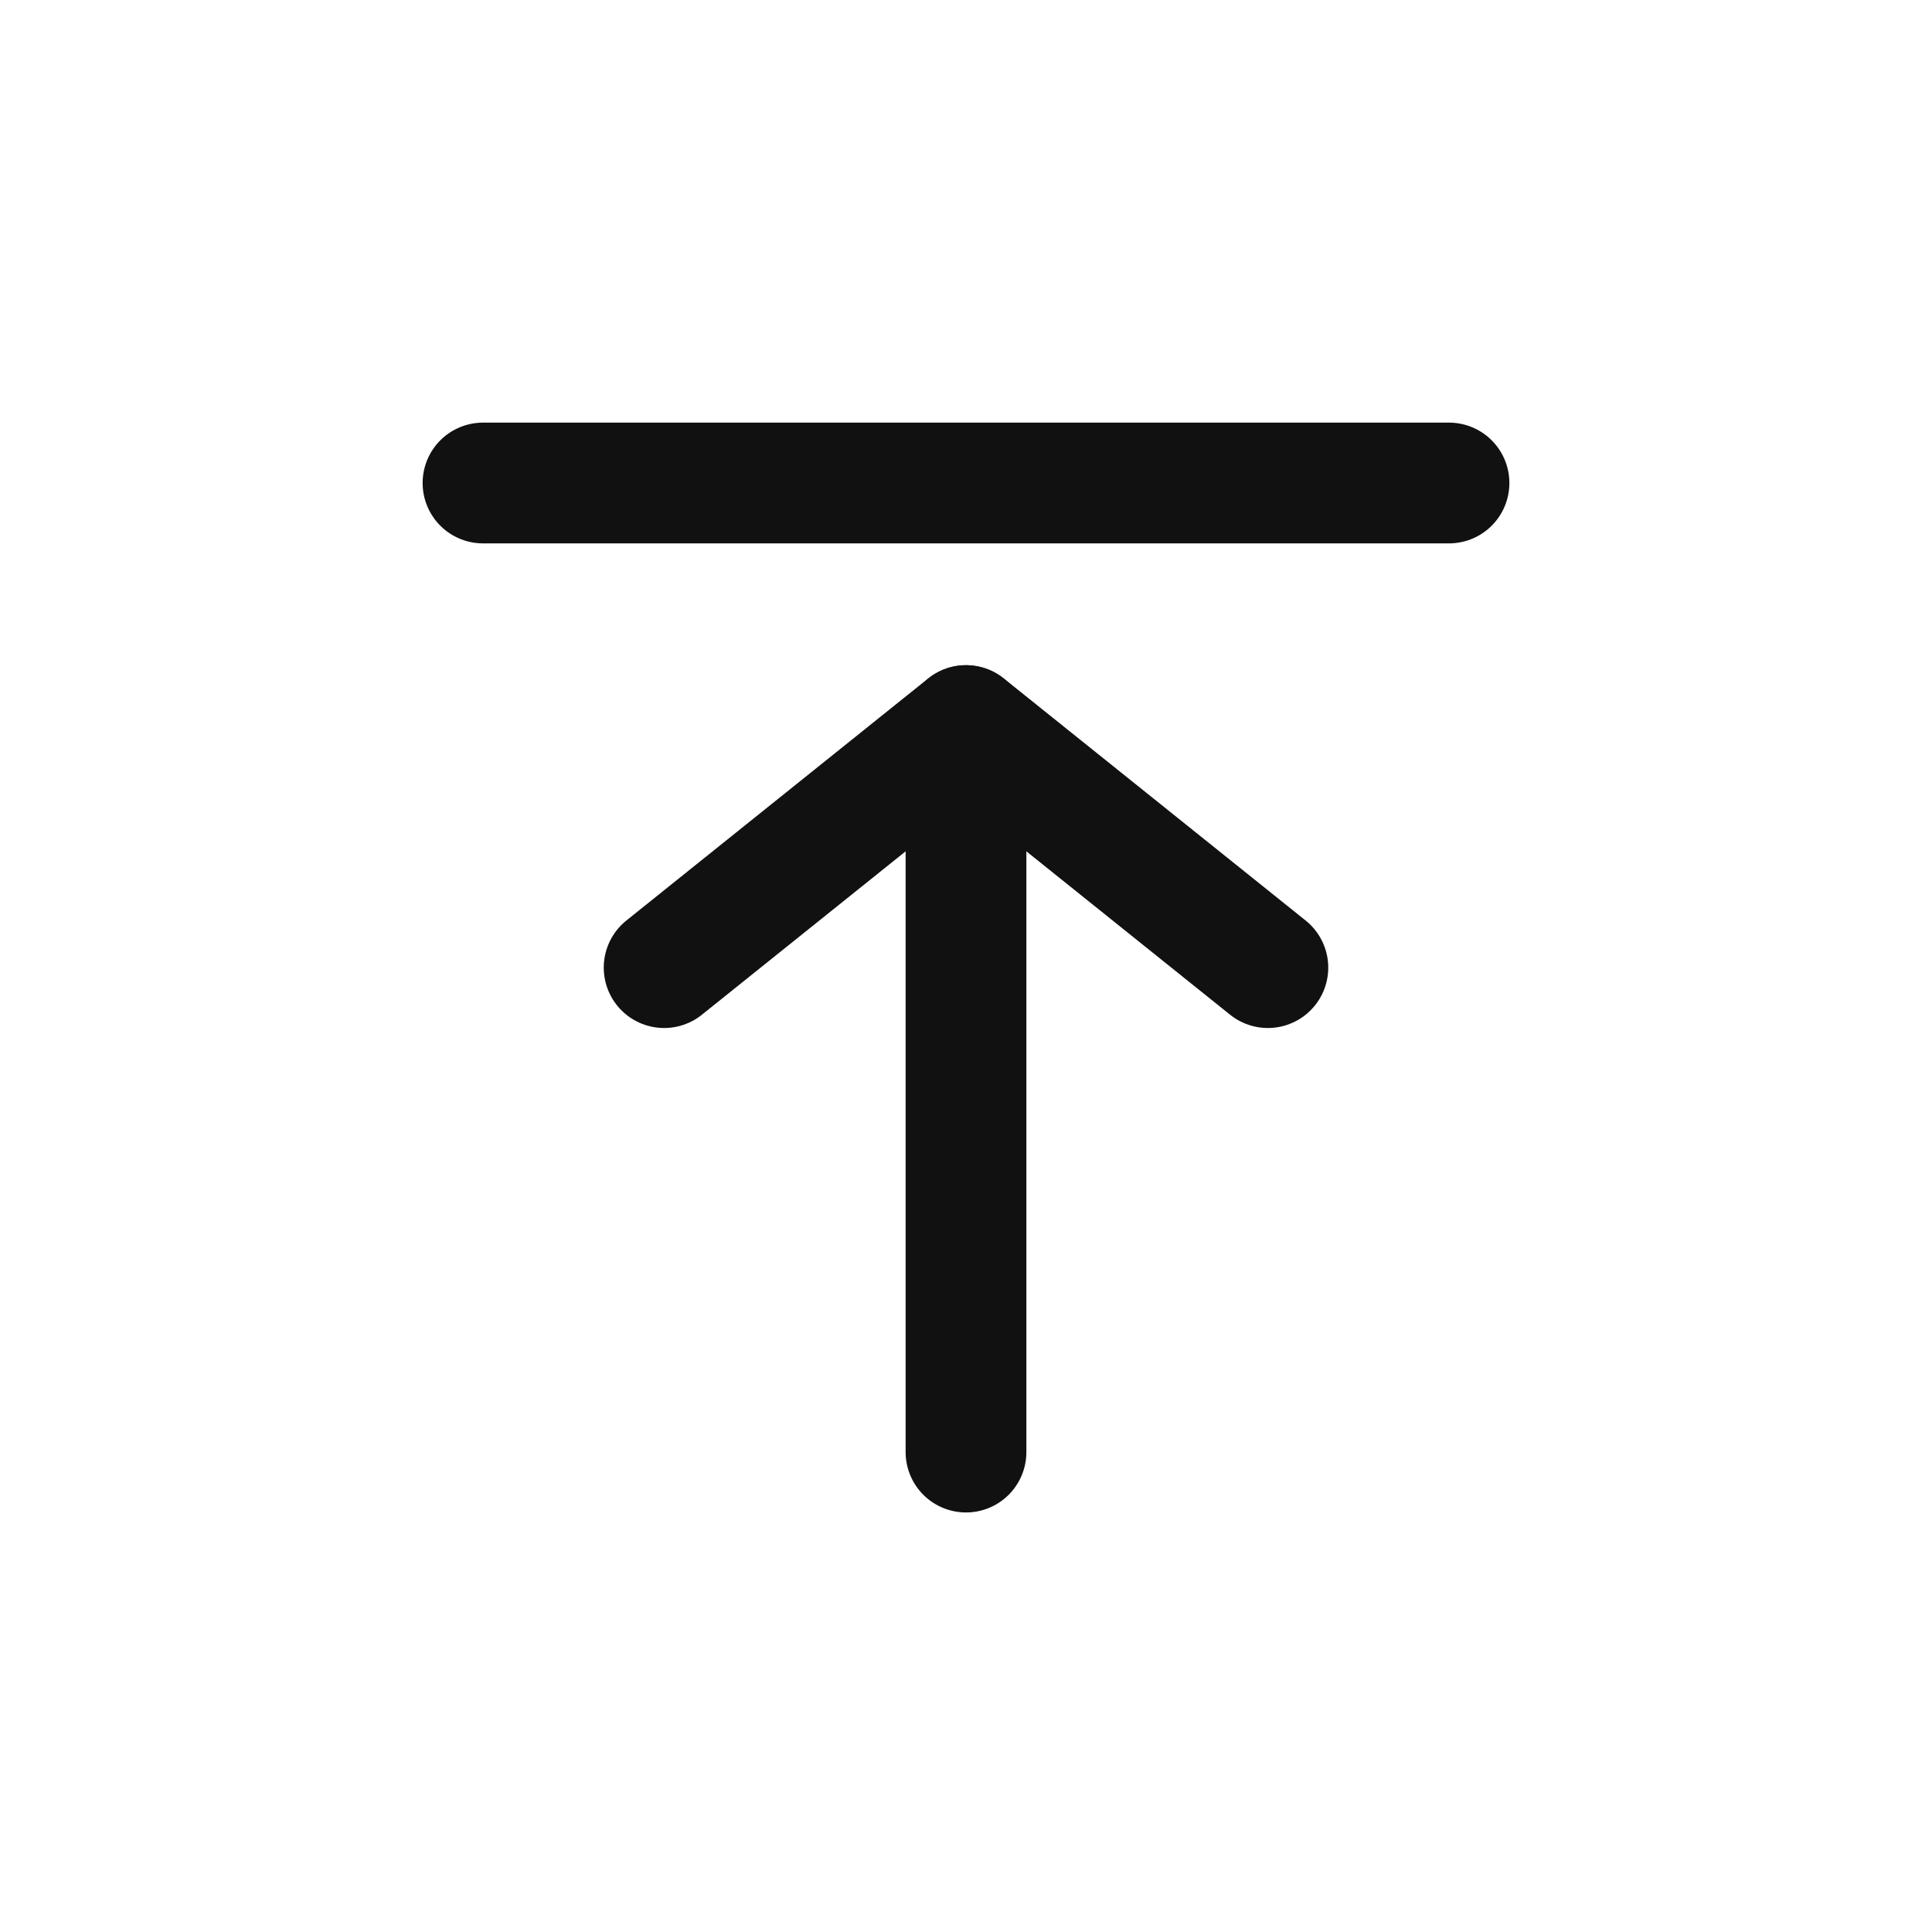 <svg width="32" height="32" viewBox="0 0 32 32" fill="none" xmlns="http://www.w3.org/2000/svg">
<path d="M11 16.027L16 12.017L21 16.027" stroke="#111111" stroke-width="2" stroke-linecap="round" stroke-linejoin="round"/>
<path d="M8 8H24" stroke="#111111" stroke-width="2" stroke-miterlimit="10" stroke-linecap="round"/>
<path d="M16 24.051V12.019" stroke="#111111" stroke-width="2" stroke-miterlimit="10" stroke-linecap="round"/>
</svg>
